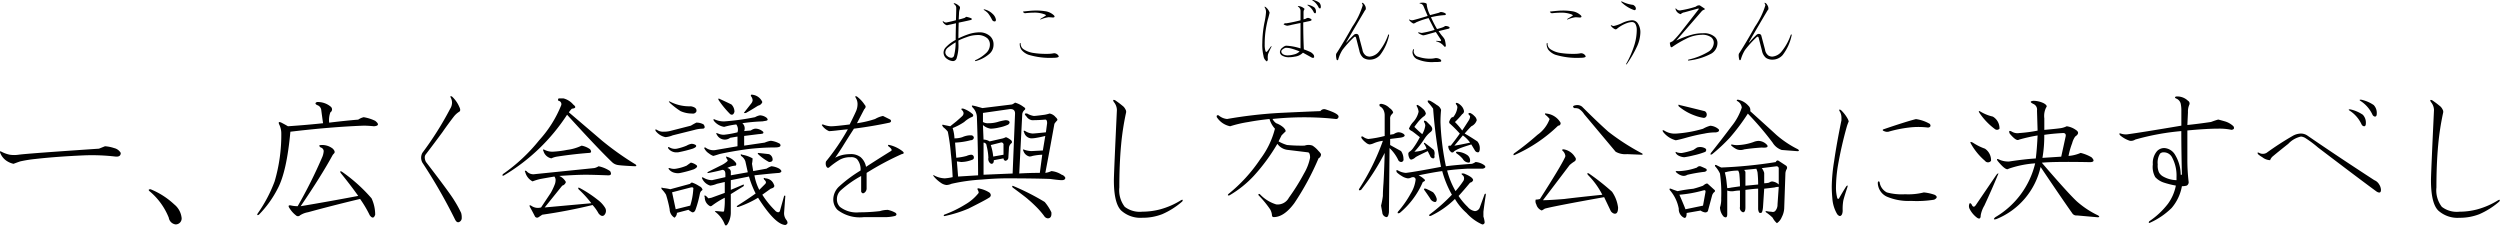<svg id="about_3-3_txt01" xmlns="http://www.w3.org/2000/svg" width="322.406" height="29.094" viewBox="0 0 322.406 29.094">
  <defs>
    <style>
      .cls-1 {
        fill-rule: evenodd;
      }
    </style>
  </defs>
  <path id="一_広く会議を興し万機公論に決すべし" data-name="一、広く会議を興し万機公論に決すべし" class="cls-1" d="M543.139,701.454q-9.3.627-10.39,0.782a3.856,3.856,0,0,1-1.094,0,3.982,3.982,0,0,1-1.094-.391c-0.208-.1-0.261-0.051-0.156.156a2.211,2.211,0,0,0,.7.938,2.6,2.6,0,0,0,1.016.468c0.26-.1.547-0.207,0.859-0.312a16.876,16.876,0,0,1,1.953-.313q2.734-.31,6.328-0.468a26.292,26.292,0,0,1,3.985.156q0.7,0.078.7-.469a1.337,1.337,0,0,0-.859-0.625,4.6,4.6,0,0,0-1.172-.234Zm6.66,5.235q-0.391,0-.156.234a8.593,8.593,0,0,1,2.5,3.438,1.025,1.025,0,0,0,.859.859,0.768,0.768,0,0,0,.781-0.938,2.571,2.571,0,0,0-.937-1.64,9.952,9.952,0,0,0-3.047-1.953h0Zm23.258-10.625a2.6,2.6,0,0,0-1.8-.625c-0.262.105-.262,0.234,0,0.39a0.754,0.754,0,0,1,.546.625q0.078,0.627.235,1.719-2.189.234-4.531,0.391c-0.262-.157-0.5-0.286-0.7-0.391q-0.7-.39-0.39.234a2.6,2.6,0,0,1,.234,1.016,21.182,21.182,0,0,1-.859,6.25,18.151,18.151,0,0,1-2.188,4.141c-0.105.208-.052,0.261,0.157,0.156a13.556,13.556,0,0,0,2.421-3.359q1.173-2.187,1.641-7.344,5.234-.624,9.453-0.781,0.546,0,1.328.078,0.938-.078.157-0.7a5.334,5.334,0,0,0-1.485-.469,2.134,2.134,0,0,0-.7.312q-1.875.158-3.75,0.391a2.854,2.854,0,0,1,.156-1.328,0.446,0.446,0,0,0,.078-0.7h0Zm-1.25,4.922c-0.312,0-.339.105-0.078,0.312a0.513,0.513,0,0,1,.391.469,2.524,2.524,0,0,1-.156.7,61.422,61.422,0,0,1-3.2,6.406,3.9,3.9,0,0,1-.782-0.078q-0.626-.156-0.234.391a3.416,3.416,0,0,0,.781.859,0.377,0.377,0,0,0,.547,0,2.756,2.756,0,0,1,1.016-.391q3.123-.858,6.718-1.718a14.5,14.5,0,0,1,1.25,2.109q0.469,0.624.7-.078a4.985,4.985,0,0,0-.469-2.109,20.792,20.792,0,0,0-3.828-3.438c-0.209-.1-0.261-0.051-0.157.156q1.327,1.641,2.266,2.969-3.673.7-7.422,1.328,2.655-3.906,4.063-6.484a1.2,1.2,0,0,1,.234-0.313c0.156-.156.1-0.363-0.156-0.625a2.21,2.21,0,0,0-1.485-.468h0Zm16.864-6.25q-0.314-.156-0.156.156a1.4,1.4,0,0,1,.156.625,1.5,1.5,0,0,1-.235.781,41.874,41.874,0,0,1-3.593,5.7,1.323,1.323,0,0,0,0,1.25,68.623,68.623,0,0,1,4.218,7.344q0.235,0.468.547,0.312a0.559,0.559,0,0,0,.313-0.546,2.067,2.067,0,0,0-.078-0.625,14.567,14.567,0,0,0-.86-1.563q-0.547-.937-3.672-5a1.257,1.257,0,0,1-.156-0.547,0.641,0.641,0,0,1,.156-0.469q1.016-1.327,2.11-2.812,0.7-1.014,1.484-2.031a2.631,2.631,0,0,1,.7-0.625c0.157-.1.157-0.313,0-0.625a3.893,3.893,0,0,0-.937-1.328h0Zm18.9,8.984a1.694,1.694,0,0,1-.547.234l-7.656.782a1.164,1.164,0,0,1-1.094-.391c-0.209-.1-0.261-0.051-0.156.156a1.878,1.878,0,0,0,.937,1.172,6.919,6.919,0,0,1,1.016-.312q0.858-.156,1.8-0.313a0.761,0.761,0,0,1,.156.391,1.769,1.769,0,0,1-.078.547,7.969,7.969,0,0,1-.547,1.171l-1.25,1.875a1.46,1.46,0,0,1-1.172-.156c-0.312-.207-0.39-0.156-0.234.156q0.31,0.548.625,1.172a0.324,0.324,0,0,0,.469.078l0.468-.312q3.282-.469,6.485-1.25a5.522,5.522,0,0,1,.781,1.094q0.39,0.468.7,0.234a0.782,0.782,0,0,0,.156-0.937,3.724,3.724,0,0,0-1.015-1.094,15.117,15.117,0,0,0-2.266-1.485q-0.313-.155-0.156.157a13.831,13.831,0,0,1,1.64,1.8l-6.015.546,2.265-2.812a0.668,0.668,0,0,0,.469-0.469,1.749,1.749,0,0,0-.859-0.781q2.185-.156,3.437-0.156,0.86,0,2.891.078,0.546,0,.234-0.547a4.118,4.118,0,0,0-1.484-.625h0Zm-2.188-2.656a6.1,6.1,0,0,1-1.875.547,12.619,12.619,0,0,1-1.875.234,2.237,2.237,0,0,1-1.015-.234q-0.314-.156-0.156.156a1.329,1.329,0,0,0,1.015.937,2.813,2.813,0,0,1,.781-0.234q2.031-.312,4.063-0.469,0.468,0,.156-0.469a2.7,2.7,0,0,0-1.094-.468h0Zm-1.093-5.313a2.432,2.432,0,0,0-1.25-.781h-0.625c-0.105.156-.105,0.261,0,0.312a0.437,0.437,0,0,1,.312.625,14.917,14.917,0,0,1-2.812,4.454,22.278,22.278,0,0,1-4.688,4.375c-0.1.208-.052,0.261,0.156,0.156a24.877,24.877,0,0,0,8.125-7.813q3.986,4.377,5.782,6.094a1.388,1.388,0,0,0,.781.391q0.468,0.078,2.187.156c0.208,0,.235-0.078.079-0.234a37.842,37.842,0,0,1-4.3-3.047q-1.641-1.407-4.3-3.672a3.1,3.1,0,0,1,.39-0.469q0.78-.077.157-0.547h0Zm24.085,1.406a1.889,1.889,0,0,0-.625.235,31.7,31.7,0,0,1-3.985.547,2.928,2.928,0,0,1-1.172-.235c-0.208-.1-0.261-0.051-0.156.157a2.11,2.11,0,0,0,1.328.781,10.1,10.1,0,0,1,1.563-.313,1.121,1.121,0,0,1,.156,1.016,12.087,12.087,0,0,1-1.719.312,1.728,1.728,0,0,1-.781-0.156c-0.261-.1-0.312-0.051-0.156.156a1.145,1.145,0,0,0,1.719.391l0.937-.156v1.25l-2.734.469a1.688,1.688,0,0,1-1.407-.313c-0.1,0-.156.027-0.156,0.078a1.681,1.681,0,0,0,.625.7,1.986,1.986,0,0,0,.547.313c0.208-.051.469-0.13,0.781-0.235q1.327-.31,3.516-0.625a30.939,30.939,0,0,1,3.672-.234c0.625,0,.832-0.156.625-0.469a3,3,0,0,0-1.172-.39,3.33,3.33,0,0,0-.781.234l-2.657.391v-1.25l1.875-.235a2.243,2.243,0,0,0,.547-0.078c0.1-.1.078-0.207-0.078-0.312a1.457,1.457,0,0,0-.937-0.313,1.346,1.346,0,0,0-.547.235l-0.86.078a0.886,0.886,0,0,0-.234-1.016,22.8,22.8,0,0,1,2.578-.234l0.469-.078q0.39-.078.078-0.391a1.492,1.492,0,0,0-.859-0.313h0Zm-2.266,5.079q-0.314-.156-0.156.156a1.343,1.343,0,0,1,.547.7q0.155,0.7.312,1.406l-2.187.391V704.5a0.506,0.506,0,0,0-.469-0.547,2.532,2.532,0,0,1,1.094-.312,0.284,0.284,0,0,0,0-.391,2.148,2.148,0,0,0-1.25-.781,0.945,0.945,0,0,0,.234.469l-0.078.156a3.508,3.508,0,0,1-.859.547l-1.563.781c-0.209.156-.183,0.209,0.078,0.156q1.172-.234,1.719-0.39c0.26,0,.391.183,0.391,0.547v0.39l-1.719.391a2.18,2.18,0,0,1-1.094-.313q-0.314-.154-0.156.157a1.688,1.688,0,0,0,1.015.859,3.05,3.05,0,0,0,.86-0.234l1.015-.235v1.406l-1.718.625-0.391.079-0.312-.313c-0.209-.1-0.262-0.051-0.157.156a1.258,1.258,0,0,0,.7,1.172,0.318,0.318,0,0,0,.235-0.078,11.035,11.035,0,0,1,1.64-1.016,8.846,8.846,0,0,1-.078,1.641,0.137,0.137,0,0,1-.156.156l-0.859-.078c-0.157,0-.209.027-0.157,0.078a3.716,3.716,0,0,1,1.25,1.641c0.1,0.208.235,0.182,0.391-.078a2.88,2.88,0,0,0,.391-1.406v-2.422l1.64-1.016c0.1-.207.052-0.26-0.156-0.156l-1.484.625v-1.25l2.343-.469a12.6,12.6,0,0,0,.86,2.188q-1.095.781-2.344,1.562c-0.156.156-.105,0.209,0.156,0.156a13.157,13.157,0,0,0,2.5-1.172q2.187,3.44,3.516,3.516c0.312-.105.364-0.312,0.156-0.625a1.393,1.393,0,0,1-.312-1.016l0.156-2.109a0.1,0.1,0,0,0-.156,0l-0.547,1.953a0.251,0.251,0,0,1-.235.156,0.639,0.639,0,0,1-.39-0.234,11.465,11.465,0,0,1-1.641-2.031l1.094-.781q0.624-.156.391-0.547a1.238,1.238,0,0,0-.313-0.469,1.255,1.255,0,0,0-.781-0.313q-0.313-.155-0.156.157a0.739,0.739,0,0,1,.234.312,0.323,0.323,0,0,1-.078.235l-0.781.781a6.428,6.428,0,0,1-.625-1.875q2.109-.234,3.2-0.313,0.546-.154,0-0.547a2.608,2.608,0,0,0-1.016-.312,3.421,3.421,0,0,0-.625.312l-1.719.313-0.156-.938a3.7,3.7,0,0,0,.078-0.7,4.056,4.056,0,0,0-1.328-.468h0Zm2.031-.235a0.1,0.1,0,0,0,0,.156,6.536,6.536,0,0,0,1.407,1.016q0.468,0,.468-0.312a0.752,0.752,0,0,0-.468-0.7q-0.627-.077-1.407-0.156h0Zm-11.093,5.078,2.421-.625q0.39-.076.313,0.235a8.5,8.5,0,0,1-.391,2.109l-1.875.469Zm2.578-1.25a0.251,0.251,0,0,0-.235.157l-2.578.7a5.609,5.609,0,0,0-.937-0.157q-0.313-.155-0.157.157a3.638,3.638,0,0,1,.547.7,15.323,15.323,0,0,1,.469,1.875,1.3,1.3,0,0,0,.625,1.094,0.786,0.786,0,0,0,.313-0.625l1.484-.391a3.361,3.361,0,0,0,.469.312c0.207,0.053.364-.078,0.468-0.39a14.1,14.1,0,0,0,.547-2.031,0.836,0.836,0,0,1,.157-0.313c0.156-.1.207-0.182,0.156-0.234a0.664,0.664,0,0,0-.391-0.391,3.873,3.873,0,0,0-.937-0.469h0Zm0.468-4.843a0.964,0.964,0,0,0-.546-0.157,1.865,1.865,0,0,0-.625.235,7.032,7.032,0,0,1-1.25.39,1.387,1.387,0,0,1-.938-0.156c-0.209-.1-0.261-0.051-0.156.156a1.3,1.3,0,0,0,.859.469h0.391a16.328,16.328,0,0,0,1.875-.469c0.416-.156.547-0.312,0.39-0.468h0Zm7.344-6.485c-0.156-.051-0.234,0-0.234.156a0.968,0.968,0,0,1,.234.547,0.758,0.758,0,0,1-.156.391l-0.859,1.094q-0.236.234,0.156,0.156,0.7-.39,1.562-0.938a0.721,0.721,0,0,0,.547-0.468,1.607,1.607,0,0,0-.312-0.469,1.584,1.584,0,0,0-.938-0.469h0Zm-4.219.547c-0.208-.1-0.261-0.051-0.156.156a11.985,11.985,0,0,0,1.485,1.8c0.26,0.156.442,0.053,0.546-.312a1.321,1.321,0,0,0-.39-0.938q-0.627-.311-1.485-0.7h0Zm-6.328.391c-0.312-.157-0.339-0.1-0.078.156a9.991,9.991,0,0,0,1.328,1.016,3.619,3.619,0,0,0,1.485.312,0.507,0.507,0,0,0,.547-0.234q0.154-.546-0.7-0.7a5.4,5.4,0,0,1-2.578-.547h0Zm3.282,2.656c-0.209.105-.444,0.234-0.7,0.391l-2.734.7a3.3,3.3,0,0,1-.781.078,1.4,1.4,0,0,1-.86-0.235c-0.208-.1-0.261-0.051-0.156.157a2.137,2.137,0,0,0,1.25.781,3.01,3.01,0,0,0,.938-0.234l2.812-.7a4.005,4.005,0,0,1,1.094-.156q0.39-.076.078-0.547a1.8,1.8,0,0,0-.937-0.234h0Zm0,5.469a1.731,1.731,0,0,0-.7-0.313c-0.156.105-.339,0.235-0.546,0.391a5.923,5.923,0,0,1-1.329.39,1.559,1.559,0,0,1-.859-0.078c-0.105,0-.156.027-0.156,0.078a1.3,1.3,0,0,0,.859.547,1.532,1.532,0,0,0,.7,0,14.321,14.321,0,0,0,1.719-.468q0.624-.312.313-0.547h0Zm20.716-8.828q-0.314-.156-0.156.156a1.511,1.511,0,0,1,.234.781,2.312,2.312,0,0,1-.156.859q-0.158.393-.86,1.8-1.875.236-2.422,0.235a3.034,3.034,0,0,1-1.015-.235c-0.105,0-.156.027-0.156,0.078a2.075,2.075,0,0,0,.937.782q0.234,0,.938-0.078,0.624-.078,1.484-0.157A28.792,28.792,0,0,1,636.9,703.1a0.974,0.974,0,0,0,0,.547c0.1,0.261.235,0.339,0.391,0.234a9.687,9.687,0,0,1,1.406-1.015,2.813,2.813,0,0,1,1.407-.313,1.08,1.08,0,0,1,.781.234,2.036,2.036,0,0,1,.469,1.485,17.478,17.478,0,0,0-2.735,2.031,2.316,2.316,0,0,0-.781,1.641,1.9,1.9,0,0,0,.547,1.406,4.709,4.709,0,0,0,3.359.937H644.4a5.831,5.831,0,0,0,1.407-.156c0.207-.1.234-0.234,0.078-0.39a3.25,3.25,0,0,0-1.016-.391,3.19,3.19,0,0,0-1.015.156,22.572,22.572,0,0,1-2.657.156,3.5,3.5,0,0,1-2.5-.7,1.369,1.369,0,0,1-.39-1.015,1.5,1.5,0,0,1,.468-1.094,13.834,13.834,0,0,1,2.657-1.875V707c0.1,0.209.234,0.261,0.39,0.156a0.676,0.676,0,0,0,.313-0.546v-2.032a36.37,36.37,0,0,1,4.531-2.422c0.313-.051.338-0.181,0.078-0.39a4.361,4.361,0,0,0-1.64-.781c-0.209-.052-0.262,0-0.157.156,0.417,0.312.52,0.521,0.313,0.625q-1.641,1.015-3.2,2.031a2.16,2.16,0,0,0-.7-1.25,2.025,2.025,0,0,0-1.329-.391,5.271,5.271,0,0,0-.859.079,4.043,4.043,0,0,0-1.094.39q0.39-.546.938-1.406,0.624-1.014,1.484-2.344,2.421-.311,4.61-0.781c0.207-.1.234-0.234,0.078-0.391l-0.938-.468a3.226,3.226,0,0,0-1.015.39,13.065,13.065,0,0,1-2.344.547l0.937-1.8c0.208-.207.235-0.39,0.078-0.547a4.259,4.259,0,0,0-1.015-1.093h0Zm20.39,0.781a1.85,1.85,0,0,1-.391.234l-3.828.469c-0.156-.051-0.339-0.1-0.547-0.156a5.607,5.607,0,0,0-.625-0.157c-0.209-.051-0.234.027-0.078,0.235a1.848,1.848,0,0,1,.547,1.172q0.156,4.3.156,7.578-1.329.078-2.578,0.156l-0.156-1.953,0.547,0.078a4.007,4.007,0,0,0,1.484-.312,0.25,0.25,0,0,0,.156-0.235,0.345,0.345,0,0,0-.39-0.39,1.785,1.785,0,0,0-.547.156,7.9,7.9,0,0,1-1.328.234l-0.157-1.953a9.678,9.678,0,0,0,2.032-.312,0.377,0.377,0,0,0,.39-0.313,0.333,0.333,0,0,0-.312-0.312,2.459,2.459,0,0,0-1.172.234,3.177,3.177,0,0,1-1.016.156,5.122,5.122,0,0,0-.234-1.328,8.057,8.057,0,0,0,1.484-.781,3.609,3.609,0,0,1,.938-0.625,0.269,0.269,0,0,0,.234-0.235A0.233,0.233,0,0,0,655.81,697a3.512,3.512,0,0,0-1.172-.7c-0.261-.051-0.339,0-0.234.156a0.643,0.643,0,0,1,.234.391,0.531,0.531,0,0,1-.156.391q-0.158.158-.781,0.7-0.393.312-.782,0.625l-0.781-.157c-0.312-.1-0.339,0-0.078.313a2.724,2.724,0,0,1,.547.547,23.939,23.939,0,0,1,.39,2.812q0.156,1.331.235,3.047a6.739,6.739,0,0,1-1.016.156,3.125,3.125,0,0,1-1.25-.312c-0.261-.156-0.312-0.129-0.156.078a4.221,4.221,0,0,0,.859.781,1.516,1.516,0,0,0,.782.313,1.79,1.79,0,0,0,.625-0.156,23.622,23.622,0,0,1,3.906-.547q1.8-.156,3.2-0.157,3.516,0,5.625.079c0.781,0.105,1.276.156,1.484,0.156q0.47,0,.469-0.313a0.727,0.727,0,0,0-.469-0.39,2.919,2.919,0,0,0-1.328-.469,2.725,2.725,0,0,1-.781.234q0.468-2.419,1.172-6.328a2.545,2.545,0,0,1,.312-0.39,0.225,0.225,0,0,0,.078-0.157,0.739,0.739,0,0,0-.234-0.312,1.279,1.279,0,0,0-.781-0.469,5.035,5.035,0,0,1-.625.156q-1.171.158-1.406,0.157a2.44,2.44,0,0,1-.86-0.313c-0.365-.051-0.39.078-0.078,0.391a1.036,1.036,0,0,0,.7.468q0.859,0,1.719-.078c0.156,0,.234.157,0.234,0.469l-0.156,1.172q-1.485.158-1.719,0.156a1.974,1.974,0,0,1-.937-0.312q-0.313-.156-0.156.156a1.02,1.02,0,0,0,.937.781,4.571,4.571,0,0,0,.7-0.078q0.47-.077,1.094-0.234l-0.313,1.875-1.484.078a3.3,3.3,0,0,1-.859-0.156q-0.313-.156-0.157.156a1.074,1.074,0,0,0,.782.7,1.289,1.289,0,0,0,.39-0.078,7.569,7.569,0,0,1,1.25-.156l-0.312,2.343q-1.329,0-2.656.078l0.39-7.656a0.857,0.857,0,0,1,.313-0.547,0.225,0.225,0,0,0,.078-0.156,0.465,0.465,0,0,0-.235-0.234,3.23,3.23,0,0,0-1.093-.547h0Zm-0.86.859q0.859-.156.86,0.547l-0.313,7.734q-1.953.079-3.75,0.157v-4.141a0.4,0.4,0,0,1,.391.391,7.535,7.535,0,0,1,.234,1.562,0.72,0.72,0,0,0,.156.625,0.428,0.428,0,0,0,.235.156c0.207,0,.312-0.156.312-0.468l1.25-.235a0.319,0.319,0,0,0,.235.313,0.44,0.44,0,0,0,.39-0.469l0.078-1.25a0.857,0.857,0,0,1,.313-0.547,0.227,0.227,0,0,0,.078-0.156,0.421,0.421,0,0,0-.234-0.313,2.047,2.047,0,0,0-.547-0.312,2.962,2.962,0,0,1-.391.156q-0.7.158-1.719,0.391a1.513,1.513,0,0,0-.781-0.235l-0.078-1.875a1.885,1.885,0,0,0,1.016.469,5.342,5.342,0,0,0,1.093-.156,4.727,4.727,0,0,0,1.016-.313,0.443,0.443,0,0,0,.313-0.312c0-.208-0.183-0.313-0.547-0.313a6.831,6.831,0,0,0-1.016.235,4.224,4.224,0,0,1-1.172.156,1.272,1.272,0,0,1-.7-0.156v-1.172Zm0.7,9.922c-0.208-.1-0.261-0.051-0.156.156q1.8,1.331,2.031,1.563,0.47,0.391,1.094,1.015a10.321,10.321,0,0,1,.938,1.094,0.631,0.631,0,0,0,.468.313q0.546,0,.469-0.782a6.237,6.237,0,0,0-.859-1.328,30.285,30.285,0,0,0-3.985-2.031h0Zm-2.968-5.312,1.25-.313a0.282,0.282,0,0,1,.39.313v1.25l-1.328.234a6.835,6.835,0,0,0-.312-1.484h0Zm-1.407,5.625q-0.468-.156-0.234.234a0.712,0.712,0,0,1,.078.312,5.951,5.951,0,0,1-1.719,1.485,14.689,14.689,0,0,1-2.734,1.328c-0.105.156-.052,0.208,0.156,0.156a16.747,16.747,0,0,0,2.969-.937q2.187-1.093,2.656-1.407a0.414,0.414,0,0,0,.235-0.312,0.46,0.46,0,0,0-.235-0.391,3.79,3.79,0,0,0-1.172-.468h0Zm26.106,1.64c0.1-.207.051-0.26-0.156-0.156a10.065,10.065,0,0,1-2.657,1.172,9.027,9.027,0,0,1-2.343.312,3.179,3.179,0,0,1-2.266-.625,3.494,3.494,0,0,1-.7-2.5q0-3.046.234-5.547a34.13,34.13,0,0,1,.625-4.062,0.556,0.556,0,0,0-.078-0.469,1.2,1.2,0,0,0-.391-0.469,11.215,11.215,0,0,0-.937-0.7q-0.392-.154-0.156.235a1.675,1.675,0,0,1,.39,1.015q-0.391,8.283-.39,9.063,0,2.97.937,3.906a3.7,3.7,0,0,0,2.735.938,6.9,6.9,0,0,0,2.578-.469,10,10,0,0,0,2.578-1.641h0Zm18.433-11.875a0.584,0.584,0,0,0-.625.235q-2.032.078-5.313,0.234a58.349,58.349,0,0,0-6.718.781,1.923,1.923,0,0,1-1.094-.469q-0.313-.077-0.235.235a2.668,2.668,0,0,0,1.719,1.172,15.75,15.75,0,0,1,2.344-.547q1.249-.234,2.734-0.391a3.1,3.1,0,0,0,.7,1.25,10.94,10.94,0,0,1-1.875,3.906,20.156,20.156,0,0,1-4.14,4.532q-0.157.234,0.156,0.156a13.726,13.726,0,0,0,3.125-2.5,24.427,24.427,0,0,0,3.047-4.141,1.883,1.883,0,0,0,1.328.782l2.578,0.312c0.208,0,.313.234,0.313,0.7a6.452,6.452,0,0,1-.782,2.031,27.121,27.121,0,0,1-1.953,3.125,1.625,1.625,0,0,1-1.64.86,4.815,4.815,0,0,1-2.11-1.328q-0.234-.078-0.156.156a13.061,13.061,0,0,1,1.484,1.8,1.788,1.788,0,0,1,.235.7q0,0.312.234,0.312,1.327,0,2.656-1.8a34.389,34.389,0,0,0,3.125-5.782,0.561,0.561,0,0,0,.313-0.547,1.7,1.7,0,0,0-.313-0.39,3.4,3.4,0,0,0-.781-0.7,1.5,1.5,0,0,0-1.015,0,20.286,20.286,0,0,1-2.266-.078,4.889,4.889,0,0,1-1.094-.469q0.234-.47.391-0.781l0.39-.391c0.208-.1.157-0.313-0.156-0.625a2.948,2.948,0,0,0-.937-0.547,1.535,1.535,0,0,1-.469-0.547,39.065,39.065,0,0,1,7.344-.078l0.781,0.078a0.316,0.316,0,0,0,.391-0.312q0-.39-1.719-0.938h0Zm13.523-1.094q-0.469-.155-0.235.235a6.651,6.651,0,0,1,.625.781,60.961,60.961,0,0,0,1.016,7.5q-3.282.627-4.531,0.781a2.417,2.417,0,0,1-1.016-.312q-0.314-.156-0.156.234a3.22,3.22,0,0,0,.625.469,1.924,1.924,0,0,0,.781.312,0.862,0.862,0,0,0,.391-0.078,0.7,0.7,0,0,1,.312-0.078,0.316,0.316,0,0,1,.313.391,4.324,4.324,0,0,1-.625,1.719,12.927,12.927,0,0,1-1.641,2.343c-0.105.209-.027,0.262,0.234,0.157a10.724,10.724,0,0,0,2.969-3.985c0.26-.1.338-0.207,0.235-0.312a2.983,2.983,0,0,0-.782-0.547q1.875-.39,3.047-0.547a13.087,13.087,0,0,0,1.25,3.047,22.673,22.673,0,0,1-2.812,2.5q-0.313.234,0.078,0.234a11.432,11.432,0,0,0,3.125-2.187,7.282,7.282,0,0,0,1.484,1.8,6,6,0,0,0,2.031,1.484,0.277,0.277,0,0,0,.313-0.313,3.6,3.6,0,0,0-.156-0.7v-0.625q0.155-1.248.312-2.187,0-.234-0.156-0.078l-0.625,1.718a0.7,0.7,0,0,1-.625.469,1.492,1.492,0,0,1-.938-0.547,8.192,8.192,0,0,1-1.171-1.406q0.78-.858,1.484-1.719a0.5,0.5,0,0,0,.391-0.312q0-.39-1.172-0.86-0.548-.077-0.157.235a0.455,0.455,0,0,1,.157.312,0.624,0.624,0,0,1-.078.391,12.831,12.831,0,0,1-1.016,1.328A10.731,10.731,0,0,1,717,704.267q1.094-.156,2.656-0.235h1.954c0.363-.1.416-0.26,0.156-0.468a2.277,2.277,0,0,0-1.094-.391,1.885,1.885,0,0,1-.469.234q-2.187.157-3.359,0.313a33.556,33.556,0,0,1-.7-5.625,14.846,14.846,0,0,1,.078-1.641,1.078,1.078,0,0,0-.547-0.625,7.353,7.353,0,0,0-.859-0.547h0ZM718.4,695.6c-0.261-.1-0.339-0.051-0.234.156a0.533,0.533,0,0,1,.156.391,2.447,2.447,0,0,1-.547,1.25q-0.234-.077-0.468.469a0.309,0.309,0,0,0,0,.312,16.476,16.476,0,0,1,1.328,1.328q-0.547.782-1.172,1.563h-0.156c-0.105,0-.157.027-0.157,0.078a0.968,0.968,0,0,0,.313.7c0.156,0.156.312,0.131,0.469-.078a4.75,4.75,0,0,1,.781-0.391q0.39-.156,1.406-0.469,0.234,0.393.469,0.782a0.459,0.459,0,0,0,.391.234q0.234,0,.234-0.547a1.348,1.348,0,0,0-.313-0.859q-0.937-.624-1.64-1.016,0.468-.546.859-0.937a1.278,1.278,0,0,0,.7-0.782,0.86,0.86,0,0,0-.312-0.546,1.552,1.552,0,0,0-.547-0.391q-0.314,0-.156.234c0.051,0.053.1,0.105,0.156,0.157a0.969,0.969,0,0,1-.156.546q-0.548.861-.86,1.329a8.918,8.918,0,0,0-.937-1.094,11.275,11.275,0,0,0,.937-1.016,0.457,0.457,0,0,0,.235-0.39,1.357,1.357,0,0,0-.235-0.547,1.7,1.7,0,0,0-.547-0.469h0Zm0.625,4.141a3.982,3.982,0,0,1,.938.937q-1.485.313-2.031,0.391,0.468-.546,1.093-1.328h0Zm-5.781-3.907c-0.156-.051-0.209,0-0.156.157a1.794,1.794,0,0,1,.234.7,2.91,2.91,0,0,1-.7,1.328,2.693,2.693,0,0,0-.547.859,0.877,0.877,0,0,0,.391.313q0.234,0.158,1.016.781a10.412,10.412,0,0,1-.86,1.406,1.866,1.866,0,0,1-.469.469,0.314,0.314,0,0,0-.156.312,1.253,1.253,0,0,0,.156.547,0.25,0.25,0,0,0,.235.157,1.2,1.2,0,0,0,.547-0.313q0.234-.156,1.562-0.781,0.156,0.313.313,0.625a0.454,0.454,0,0,0,.39.312c0.157,0,.208-0.129.157-0.39a0.985,0.985,0,0,0-.079-0.7q-0.468-.39-1.093-0.86-0.235-.156-0.157.078a1.781,1.781,0,0,1,.313.625,4.223,4.223,0,0,1-1.563.391,11.864,11.864,0,0,0,1.329-1.719,3.589,3.589,0,0,1,.7-0.781q0.546-.39,0-0.938l-0.469-.468c-0.261-.157-0.365-0.13-0.313.078a0.841,0.841,0,0,1,.157.469,3.049,3.049,0,0,1-.391,1.093c-0.312-.26-0.652-0.572-1.016-0.937q0.156-.234.469-0.625a4.4,4.4,0,0,1,.7-0.7,0.629,0.629,0,0,0,.313-0.391,1.075,1.075,0,0,0-.391-0.625,3.293,3.293,0,0,0-.625-0.469h0Zm5.078,6.016q-0.312,0-.078.234a3.694,3.694,0,0,1,.781.7,0.918,0.918,0,0,0,.782.469c0.1,0,.156-0.1.156-0.312a0.9,0.9,0,0,0-.313-0.625,2.539,2.539,0,0,0-1.328-.469h0Zm-9.843-6.172c-0.209,0-.262.105-0.157,0.313a1.037,1.037,0,0,1,.469.468,1.555,1.555,0,0,1,.156.7v2.657a14.415,14.415,0,0,1-2.109.39,1.494,1.494,0,0,1-.7-0.312q-0.313-.077-0.156.234a2.588,2.588,0,0,0,.546.547,0.945,0.945,0,0,0,.469.234,1.77,1.77,0,0,0,.547-0.156,4.316,4.316,0,0,1,1.172-.312,29.584,29.584,0,0,1-3.047,6.172c-0.105.208-.027,0.261,0.234,0.156A28.34,28.34,0,0,0,708.949,702q-0.078,2.657-.156,3.906-0.078,1.017-.078,1.641a10.9,10.9,0,0,1-.234,1.25q0.077,0.469.156,0.859a0.642,0.642,0,0,0,.547.625c0.156,0,.26-0.207.312-0.625l0.078-8.281a5.239,5.239,0,0,1,1.094,1.485,0.457,0.457,0,0,0,.391.312,0.315,0.315,0,0,0,.312-0.391,1.806,1.806,0,0,0-.312-1.015l-1.407-.781V700.2q0.625-.076,1.25-0.156c0.417-.051.625-0.156,0.625-0.312a0.462,0.462,0,0,0-.234-0.235,1.112,1.112,0,0,0-.625-0.156,1.354,1.354,0,0,0-.547.234l-0.469.078v-2.031a0.761,0.761,0,0,1,.157-0.547,0.733,0.733,0,0,0,.234-0.312,1.165,1.165,0,0,0-.469-0.547,1.8,1.8,0,0,0-1.093-.547h0Zm6.718,11.406a8.174,8.174,0,0,0-.937-0.468q-0.391-.078-0.156.234,0.39,0.548.7,1.016a0.834,0.834,0,0,0,.625.468c0.156,0,.234-0.129.234-0.39a2.039,2.039,0,0,0-.469-0.86h0Zm16.818-5.547c-0.156,0-.209.053-0.156,0.157a1.08,1.08,0,0,1,.39.7,0.616,0.616,0,0,1-.078.234q-0.548,1.172-3.2,5.313a1.735,1.735,0,0,1-.547.078,0.808,0.808,0,0,0,.078.625,1.149,1.149,0,0,0,.7.781,3.479,3.479,0,0,0,.391-0.234q1.093-.312,7.656-1.485l0.86,1.8a0.828,0.828,0,0,0,.39.313c0.364,0.105.547-.157,0.547-0.782a4.589,4.589,0,0,0-.781-2.031,30.139,30.139,0,0,0-2.969-2.344q-0.313-.155-0.156.157a10.259,10.259,0,0,1,1.875,2.578q-3.047.313-4.922,0.547-1.955.158-2.734,0.156l3.437-4.531a4.748,4.748,0,0,1,.625-0.469,0.346,0.346,0,0,0,.078-0.547,2.082,2.082,0,0,0-1.484-1.016h0Zm2.422-5.468a0.963,0.963,0,0,0-.547-0.235,1.359,1.359,0,0,0-.547.078c-0.156.1-.131,0.209,0.078,0.313a1.365,1.365,0,0,1,.547.078,2.228,2.228,0,0,1,.7.7l4.063,4.844a2.5,2.5,0,0,0,1.484.312l1.953,0.079a0.1,0.1,0,0,0,0-.157,29.338,29.338,0,0,1-4.375-2.812q-1.406-1.25-3.359-3.2h0Zm-4.61.859c-0.208-.051-0.261,0-0.156.156a2.724,2.724,0,0,1,.547.547,4.279,4.279,0,0,1-1.563,2.031,36.444,36.444,0,0,1-3.046,2.422c-0.105.209-.053,0.262,0.156,0.157a19.229,19.229,0,0,0,5.547-3.75,0.306,0.306,0,0,0,.312-0.391,2.391,2.391,0,0,0-1.8-1.172h0Zm29.626,6.8a0.277,0.277,0,0,1,.313.312v2.032a1.453,1.453,0,0,0-.86-0.391,0.764,0.764,0,0,0-.39.156,3.3,3.3,0,0,1-.625.078v-1.328a1.722,1.722,0,0,0-.313-0.625Zm0.313-.7c-0.157-.1-0.287-0.051-0.391.156a58.55,58.55,0,0,1-7.031.7c-0.209-.1-0.418-0.207-0.625-0.312q-0.236-.078-0.157.156a3.613,3.613,0,0,1,.625.937,17.961,17.961,0,0,1,.157,3.2,3.323,3.323,0,0,1-.157,1.171,1.882,1.882,0,0,0,.469,1.172q0.47,0.312.469-.312v-3.047a1.647,1.647,0,0,0,.859.078,5.046,5.046,0,0,1,.782-0.078v2.109a0.594,0.594,0,0,0,.39.7c0.208,0,.313-0.207.313-0.625v-2.265q1.248-.156,1.64-0.156v2.656c0.052,0.365.157,0.521,0.313,0.469,0.156,0.052.26-.182,0.312-0.7q0.078-1.172.157-2.421,0.7-.078,1.328-0.157a1.76,1.76,0,0,1,.547-0.078l-0.157,2.266a1.219,1.219,0,0,1-.312.859,0.463,0.463,0,0,1-.469.078,2.518,2.518,0,0,1-.625-0.078c-0.156,0-.183.053-0.078,0.156a5.742,5.742,0,0,1,.859.7,2.188,2.188,0,0,0,.547.7,1.7,1.7,0,0,0,.625-0.782,2.752,2.752,0,0,0,.313-1.093l0.156-4.532a1.243,1.243,0,0,1,.156-0.546,0.341,0.341,0,0,0-.078-0.469Zm-5.235,1.25a1.206,1.206,0,0,1,.156.469q0.078,0.781.079,1.562l-1.094.156a3.2,3.2,0,0,1-.547.078l-0.078-.7a7.956,7.956,0,0,0-.235-1.328,5.162,5.162,0,0,1,.7-0.156,6.293,6.293,0,0,1,1.015-.078h0Zm2.344-.235a2.556,2.556,0,0,1,.156.469,14.269,14.269,0,0,1,.078,1.563c-0.521.052-1.068,0.105-1.64,0.156v-1.8l-0.157-.234Zm-2.344-8.906c-0.156,0-.209.053-0.156,0.156a1.078,1.078,0,0,1,.625.86,7.5,7.5,0,0,1-1.328,2.422q-1.407,1.875-2.656,3.437-0.158.314,0.156,0.156a22.669,22.669,0,0,0,2.265-2.109,26.439,26.439,0,0,0,2.344-3.125,38.938,38.938,0,0,1,3.2,3.75,2.174,2.174,0,0,0,1.172.938l2.031,0.156c0.208,0,.235-0.078.079-0.235a13.066,13.066,0,0,1-2.813-1.875q-1.016-.937-3.359-3.046a0.75,0.75,0,0,0-.235-0.7,2.415,2.415,0,0,0-1.328-.781h0Zm2.656,5.313a1.921,1.921,0,0,0-.7.156,6.9,6.9,0,0,1-2.109.391,2.52,2.52,0,0,1-.625-0.079c-0.156,0-.183.053-0.078,0.157a2.713,2.713,0,0,0,.7.468,1.351,1.351,0,0,0,.937,0q1.016-.155,2.266-0.234,0.938,0.08.7-.312a1.546,1.546,0,0,0-1.094-.547h0Zm-6.562,5.547q-0.157-.156-0.625.234a12.816,12.816,0,0,1-1.25.391,19.608,19.608,0,0,0-2.031.312c-0.313-.1-0.6-0.207-0.86-0.312q-0.234-.078-0.156.156a5.029,5.029,0,0,1,1.172,2.422,1.214,1.214,0,0,0,.7,1.172c0.208,0.051.313-.157,0.313-0.625l1.8-.313a1.354,1.354,0,0,0,.547.234,0.4,0.4,0,0,0,.391-0.156l0.547-2.031a0.967,0.967,0,0,1,.234-0.391q0.234-.154.078-0.312Zm-0.625.859q0.39-.156.312,0.234L750,708.8l-2.266.469q-0.078-.234-0.312-0.781-0.158-.39-0.469-1.094a16.268,16.268,0,0,0,3.047-.547h0Zm0.391-2.813q-0.314-.155-0.7-0.312a0.446,0.446,0,0,0-.468.156,7.855,7.855,0,0,1-2.422.469c-0.365-.051-0.418.027-0.156,0.234a1.634,1.634,0,0,0,.546.313,0.868,0.868,0,0,0,.782-0.078,19.1,19.1,0,0,1,2.265-.391c0.26-.1.313-0.234,0.157-0.391h0Zm0.546-5.546a3.754,3.754,0,0,0-.937.39,15.972,15.972,0,0,1-3.516.625,2.5,2.5,0,0,1-1.484-.39q-0.313-.156-0.156.156a3.049,3.049,0,0,0,1.64,1.094q0.47-.078,1.563-0.391,1.172-.312,2.109-0.469a6.838,6.838,0,0,1,1.485-.156c0.363-.051.494-0.182,0.39-0.391a1.8,1.8,0,0,0-1.094-.468h0Zm-3.906-2.657q-0.314-.154-0.156.157a6.628,6.628,0,0,0,2.031,1.171,5.485,5.485,0,0,0,1.172.313,0.376,0.376,0,0,0,.391-0.313,0.5,0.5,0,0,0-.235-0.546q-1.875-.47-3.2-0.782h0Zm2.188,5.469-0.469.313a8.728,8.728,0,0,1-1.484.39,2,2,0,0,1-.625-0.078q-0.236-.156-0.157.078a0.881,0.881,0,0,0,.313.313,1.839,1.839,0,0,0,.781.234,11.173,11.173,0,0,0,1.172-.234,10.04,10.04,0,0,0,1.562-.469c0.157-.208.13-0.364-0.078-0.469a1.313,1.313,0,0,0-1.015-.078h0Zm18.554-4.844c-0.208-.1-0.261-0.051-0.156.157a1.513,1.513,0,0,1,.235.781v0.39q-0.627,3.048-.938,5.235a22.522,22.522,0,0,0-.312,3.281c0,0.469.025,0.99,0.078,1.563a4.584,4.584,0,0,0,.625,2.031q0.39,0.468.625,0a1.359,1.359,0,0,0,.078-0.547,6.4,6.4,0,0,1,.078-1.172q0.077-.39.547-1.8c0.051-.207,0-0.234-0.156-0.078q-0.548.861-.938,1.563c-0.105.105-.183,0.078-0.234-0.079a5.189,5.189,0,0,1-.157-1.406,18.411,18.411,0,0,1,.235-2.656,49.855,49.855,0,0,1,1.172-5.156,5.567,5.567,0,0,1,.234-0.625,1.381,1.381,0,0,0-.156-0.391,4.568,4.568,0,0,0-.86-1.094h0Zm5,9.3c-0.1-.156-0.183-0.129-0.234.078a2.013,2.013,0,0,0,1.172,1.8,7.145,7.145,0,0,0,3.125.547,14.116,14.116,0,0,0,2.969-.156q0.624-.312.078-0.625a5.844,5.844,0,0,0-1.406-.313,8.106,8.106,0,0,1-2.422.235,7.255,7.255,0,0,1-2.344-.235,1.759,1.759,0,0,1-.938-1.328h0Zm4.688-8.125q-1.251.314-4.219,1.328c-0.156.105-.027,0.209,0.391,0.313h0.234a16.152,16.152,0,0,1,2.656-.547,9.9,9.9,0,0,1,2.5,0c0.313-.051.391-0.208,0.235-0.469a4.843,4.843,0,0,0-1.8-.625h0Zm15.063-2.344q-0.548.079,0.078,0.391a0.786,0.786,0,0,1,.469.859l0.078,2.579a17.927,17.927,0,0,1-2.344.312,1.384,1.384,0,0,1-.937-0.156q-0.548-.312-0.313.234,0.86,1.017,1.172.781a21.1,21.1,0,0,1,2.422-.546q-0.079,1.719-.234,2.968-1.407.08-3.438,0.391a2.82,2.82,0,0,1-1.25-.234c-0.312-.157-0.391-0.1-0.234.156q1.092,1.329,1.406,1.015a13.024,13.024,0,0,1,3.437-.7,11,11,0,0,1-5.156,6.953q-0.391.39,0.156,0.235a9.506,9.506,0,0,0,5.7-6.719q2.733,4.063,4.062,5.938a0.63,0.63,0,0,0,.625.312l2.656,0.234q0.39,0,.078-0.234a11.773,11.773,0,0,1-2.734-1.8q-1.1-1.014-4.531-5,1.484-.156,5.937-0.078,1.173,0.08.469-.625A5.275,5.275,0,0,0,798.7,702a4.877,4.877,0,0,1-1.563.391,9.588,9.588,0,0,1,.469-1.641,2.644,2.644,0,0,1,.391-0.859c0.468-.313.494-0.6,0.078-0.86a2.666,2.666,0,0,0-1.172-.468,2.727,2.727,0,0,1-.7.234q-0.47.08-2.188,0.234v-1.484a2.431,2.431,0,0,1,.235-1.406q0.234-.234-0.313-0.547a3.108,3.108,0,0,0-1.406-.313h0Zm3.906,4.141c0.313,0,.416.183,0.313,0.547q-0.236,1.1-.547,2.5-1.171.078-2.422,0.156a16.34,16.34,0,0,0,.234-2.969q1.015-.155,2.422-0.234h0ZM788,704.892c0.156-.313.1-0.338-0.157-0.078l-2.656,3.906c-0.209.312-.39,0.287-0.547-0.078-0.156-.208-0.261-0.208-0.312,0a0.8,0.8,0,0,0,.078.625,3.24,3.24,0,0,0,.937,1.094q0.469,0.31.469-.313a3.737,3.737,0,0,1,.469-1.25q1.014-2.186,1.719-3.906h0Zm-2.188-8.2c-0.261-.157-0.312-0.1-0.156.156a8.491,8.491,0,0,0,2.031,2.109,0.433,0.433,0,0,0,.547-0.078,1.749,1.749,0,0,0-.859-1.562,5.43,5.43,0,0,1-1.563-.625h0Zm-1.015,3.984q-0.47-.234-0.235.156a8.055,8.055,0,0,0,1.8,2.188,0.485,0.485,0,0,0,.781,0,1.785,1.785,0,0,0-.781-1.563,7.117,7.117,0,0,1-1.562-.781h0Zm26.188-5.937q-0.236.078,0,.234a0.962,0.962,0,0,1,.625.7,4.239,4.239,0,0,1,.078.938v1.875q-5.08.859-6.8,1.093a1.92,1.92,0,0,1-1.016-.078c-0.209-.051-0.234.027-0.078,0.235a3.709,3.709,0,0,0,1.25.7,1.009,1.009,0,0,0,.7-0.157,31.778,31.778,0,0,1,5.938-1.093q0,2.5.078,5.625h-0.156a5.027,5.027,0,0,0-.782-2.657,1.739,1.739,0,0,0-1.328-.781,1.278,1.278,0,0,0-.937.391,2.346,2.346,0,0,0-.547,1.719,2.654,2.654,0,0,0,.312,1.64,2.576,2.576,0,0,0,1.094.7,11.248,11.248,0,0,0,1.563.391,5.873,5.873,0,0,1-1.016,2.344,10.267,10.267,0,0,1-2.422,2.265c-0.105.208-.052,0.26,0.156,0.157a9.51,9.51,0,0,0,2.735-1.875,5.914,5.914,0,0,0,1.328-2.813,2.036,2.036,0,0,0,.625-0.078,0.5,0.5,0,0,0,.234-0.547,24.631,24.631,0,0,1-.156-2.891v-3.671q2.5-.236,4.062-0.235a7.71,7.71,0,0,1,1.641.156q0.47-.077.234-0.468a2.758,2.758,0,0,0-1.093-.625q-0.548-.156-0.86-0.235-0.312.08-.937,0.313-1.564.234-3.047,0.39l0.078-1.64a2.171,2.171,0,0,1,.156-0.938,0.4,0.4,0,0,0-.156-0.547,1.972,1.972,0,0,0-1.562-.546h0Zm-2.032,7.343a0.641,0.641,0,0,1,.469-0.156,1.2,1.2,0,0,1,1.094.7,4.951,4.951,0,0,1,.547,2.5v0.391a3.725,3.725,0,0,1-1.719-.469,1.365,1.365,0,0,1-.547-0.547,2.1,2.1,0,0,1-.156-1.015,2.133,2.133,0,0,1,.312-1.407h0Zm25.982-3.75a0.417,0.417,0,0,0,.313.235q0.234,0,.234-0.391a1.483,1.483,0,0,0-.39-1.094,4.505,4.505,0,0,0-1.641-.7c-0.209,0-.234.053-0.078,0.156a4.2,4.2,0,0,1,1.562,1.8h0Zm1.407-1.25a0.414,0.414,0,0,0,.312.235c0.156,0,.235-0.13.235-0.391a1.483,1.483,0,0,0-.391-1.094,4.5,4.5,0,0,0-1.641-.7c-0.208,0-.234.053-0.078,0.156a4.2,4.2,0,0,1,1.563,1.8h0Zm-8.438,2.657a1.5,1.5,0,0,0-.781-0.235,2.19,2.19,0,0,0-1.094.313A38.11,38.11,0,0,0,822.665,702a0.976,0.976,0,0,1-.938,0c-0.208-.1-0.261-0.051-0.156.156a2.942,2.942,0,0,0,.547.391,1.73,1.73,0,0,0,1.016.391,1.212,1.212,0,0,1,.312-0.469q0.938-.78,2.031-1.641a3.16,3.16,0,0,1,1.641-.937,1.34,1.34,0,0,1,.625.234,14.061,14.061,0,0,1,1.562,1.172q5.547,4.219,7.579,5.7c0.363,0.209.546,0.131,0.546-.234a1.4,1.4,0,0,0-.234-0.7,1.276,1.276,0,0,0-.625-0.547q-4.922-3.2-8.672-5.781h0Zm24.8,8.515c0.1-.207.051-0.26-0.156-0.156a10.065,10.065,0,0,1-2.657,1.172,9.027,9.027,0,0,1-2.343.312,3.179,3.179,0,0,1-2.266-.625,3.494,3.494,0,0,1-.7-2.5q0-3.046.234-5.547a34.13,34.13,0,0,1,.625-4.062,0.556,0.556,0,0,0-.078-0.469,1.2,1.2,0,0,0-.391-0.469,11.215,11.215,0,0,0-.937-0.7q-0.391-.154-0.156.235a1.675,1.675,0,0,1,.39,1.015q-0.391,8.283-.39,9.063,0,2.97.937,3.906a3.7,3.7,0,0,0,2.735.938,6.9,6.9,0,0,0,2.578-.469,10,10,0,0,0,2.578-1.641h0Z" transform="translate(-530.375 -682.281)"/>
  <path id="おこ" class="cls-1" d="M653.46,682.7c-0.105,0-.117.039-0.039,0.118a0.566,0.566,0,0,1,.273.468v0.117q0,0.47-.039,1.485-0.548.156-1.133,0.273a0.442,0.442,0,0,1-.468-0.117c-0.105-.052-0.131-0.026-0.079.078a0.912,0.912,0,0,0,.43.391,0.251,0.251,0,0,0,.2,0q0.587-.117,1.055-0.235-0.039,1.29-.039,2.149a4.643,4.643,0,0,0-1.328,1.016,1,1,0,0,0-.234.585,0.981,0.981,0,0,0,.468.86,1.455,1.455,0,0,0,.742.273,0.5,0.5,0,0,0,.469-0.351,5.525,5.525,0,0,0,.235-1.992v-0.313a9.66,9.66,0,0,1,1.054-.43,3.906,3.906,0,0,1,1.328-.273,1.872,1.872,0,0,1,1.368.43,1.11,1.11,0,0,1,.312.82,1.477,1.477,0,0,1-.43,1.016,5.067,5.067,0,0,1-1.445.976q-0.117.117,0.039,0.117a4.46,4.46,0,0,0,1.68-.859,1.554,1.554,0,0,0,.625-1.25,1.428,1.428,0,0,0-.391-1.055,2.008,2.008,0,0,0-1.484-.547,4.729,4.729,0,0,0-1.328.235,10.345,10.345,0,0,0-1.328.547q0-.937.039-2.032,1.133-.234,1.6-0.351c0.1-.052.117-0.117,0.039-0.2a3.052,3.052,0,0,0-.664-0.2,0.367,0.367,0,0,0-.156.117,6.75,6.75,0,0,1-.82.235l0.039-.742a1.949,1.949,0,0,1,.078-0.547,0.619,0.619,0,0,0,.039-0.352,1.627,1.627,0,0,0-.7-0.469h0Zm3.828,0.782c-0.053.026-.065,0.052-0.039,0.078a2.319,2.319,0,0,1,.547.429,4.99,4.99,0,0,1,.508.821,0.375,0.375,0,0,0,.351.234q0.156,0,.156-0.234a1.312,1.312,0,0,0-.429-0.742,2.191,2.191,0,0,0-1.094-.586h0Zm-3.672,4.257a6.832,6.832,0,0,1-.195,1.68,0.378,0.378,0,0,1-.313.313,0.825,0.825,0,0,1-.547-0.2,0.643,0.643,0,0,1-.273-0.468,0.813,0.813,0,0,1,.312-0.625,9.739,9.739,0,0,1,1.016-.7h0Zm8.933-3.75a10.162,10.162,0,0,1,1.133-.078,3.71,3.71,0,0,1,1.445.235q0.234,0.117.039,0.2l-0.586.352q-0.156.117,0.039,0.078a3.792,3.792,0,0,1,.977-0.274c0.1,0,.3.014,0.586,0.039,0.208-.025.247-0.117,0.117-0.273a2.041,2.041,0,0,0-1.172-.547,7.329,7.329,0,0,0-1.328-.078q-0.352,0-1.406.117-0.236.039,0.156,0.234h0ZM662,687.9q-0.039-.156-0.117,0a1.334,1.334,0,0,0,.234.82,2.124,2.124,0,0,0,.9.625,9.581,9.581,0,0,0,3.2.391c0.468,0,.7-0.065.7-0.2a0.67,0.67,0,0,0-.625-0.39,3.945,3.945,0,0,1-.9.078,10.112,10.112,0,0,1-1.757-.117,3.121,3.121,0,0,1-1.25-.469A0.859,0.859,0,0,1,662,687.9h0Z" transform="translate(-530.375 -682.281)"/>
  <path id="ばんき" class="cls-1" d="M698.093,688.525a6.911,6.911,0,0,0-1.875-.352,0.989,0.989,0,0,0-.43.234,0.762,0.762,0,0,0-.352.586,0.555,0.555,0,0,0,.313.469,1.6,1.6,0,0,0,.859.2,3.71,3.71,0,0,0,.742-0.078,1.732,1.732,0,0,0,1.055-.507q0.429,0.234,1.133.625a0.346,0.346,0,0,0,.156.039c0.1,0,.156-0.039.156-0.118a0.736,0.736,0,0,0-.039-0.234,1.212,1.212,0,0,0-.429-0.391q-0.43-.2-0.86-0.351-0.078-1.68-.078-3.477l0.742-.156q0.47-.078.274-0.273a0.983,0.983,0,0,0-.391-0.157,0.66,0.66,0,0,0-.312.118l-0.274.078v-0.938a0.692,0.692,0,0,1,.078-0.312c0.052-.052.065-0.091,0.039-0.118a1.287,1.287,0,0,0-.781-0.351q-0.117,0-.039.078a0.648,0.648,0,0,1,.313.586v1.172a18.386,18.386,0,0,1-1.836.39,0.37,0.37,0,0,0-.313.079,0.049,0.049,0,0,0,0,.078,1.218,1.218,0,0,0,.43.156c0.182-.026.325-0.052,0.43-0.078q0.117-.039,1.289-0.274v3.282Zm-4.18-3.828c0.078-.287.143-0.547,0.195-0.782a1.437,1.437,0,0,0-.547-0.742q-0.156-.078-0.078.078a1.085,1.085,0,0,1,.156.664,9.494,9.494,0,0,1-.2,1.289,14.228,14.228,0,0,0-.273,2.618,6.084,6.084,0,0,0,.156,1.679,0.925,0.925,0,0,0,.43.7,0.4,0.4,0,0,0,.117-0.39,2.27,2.27,0,0,1,.039-0.547,9.209,9.209,0,0,1,.43-0.938c0.051-.1.025-0.117-0.079-0.039-0.208.287-.365,0.5-0.468,0.625-0.078.078-.144,0.078-0.2,0a2.523,2.523,0,0,1-.117-0.859,13.223,13.223,0,0,1,.078-1.524,14.293,14.293,0,0,1,.352-1.835h0Zm2.266,3.75a2.74,2.74,0,0,1,.664.078,8.5,8.5,0,0,1,1.132.39,1.49,1.49,0,0,1-.742.391,3.126,3.126,0,0,1-.82.117,1.15,1.15,0,0,1-.43-0.078,0.59,0.59,0,0,1-.351-0.313,0.315,0.315,0,0,1,.117-0.351,1.009,1.009,0,0,1,.43-0.234h0Zm3.632-4.571a0.209,0.209,0,0,0,.157.117c0.078,0,.117-0.064.117-0.2a0.743,0.743,0,0,0-.2-0.547,2.234,2.234,0,0,0-.82-0.351q-0.156,0-.039.078a2.1,2.1,0,0,1,.781.9h0Zm0.625-.625a0.209,0.209,0,0,0,.157.117c0.078,0,.117-0.064.117-0.2a0.743,0.743,0,0,0-.2-0.547,2.234,2.234,0,0,0-.82-0.351q-0.156,0-.039.078a2.1,2.1,0,0,1,.781.9h0Zm5.675-.586c-0.1-.052-0.131-0.025-0.078.078a0.425,0.425,0,0,1,.078.235,9.887,9.887,0,0,1-1.328,2.734q-1.094,1.955-1.992,3.36a0.481,0.481,0,0,0-.117.273,2.245,2.245,0,0,0,.078.625q0.078,0.156.2,0a4.673,4.673,0,0,1,.547-1.25,13.368,13.368,0,0,1,1.445-1.6c0.156-.156.26-0.142,0.313,0.039l0.429,1.68a1.581,1.581,0,0,0,.508.9,1.479,1.479,0,0,0,.9.234,1.755,1.755,0,0,0,1.25-.586,6.275,6.275,0,0,0,1.172-2.578c0-.1-0.04-0.117-0.118-0.039a7.057,7.057,0,0,1-1.211,2.187,1.745,1.745,0,0,1-1.171.625,1.039,1.039,0,0,1-.469-0.117,1.117,1.117,0,0,1-.469-0.781l-0.469-1.758a0.316,0.316,0,0,0-.312-0.273,0.422,0.422,0,0,0-.313.117,12.213,12.213,0,0,0-.937.976q-0.079.04-.039-0.039,1.289-2.226,2.265-3.867a2,2,0,0,1,.235-0.351,0.8,0.8,0,0,0-.157-0.586,0.458,0.458,0,0,0-.234-0.235h0Zm11.07,3.321q0.234-.078.078-0.235a0.982,0.982,0,0,0-.508-0.117,2.479,2.479,0,0,1-.273.156,7.369,7.369,0,0,1-.782.235,16.017,16.017,0,0,1-.781-1.524,10.445,10.445,0,0,1,1.8-.273q0.234-.078.039-0.235a1.248,1.248,0,0,0-.469-0.156,0.4,0.4,0,0,0-.312.078q-0.274.08-1.172,0.313a3.96,3.96,0,0,1-.391-1.094,1.678,1.678,0,0,1-.039-0.312c0-.1-0.156-0.17-0.468-0.2a2.743,2.743,0,0,0-.43.039,0.049,0.049,0,0,0,0,.078,0.532,0.532,0,0,1,.469.313l0.546,1.289q-1.405.43-1.914,0.547a0.535,0.535,0,0,1-.39-0.078c-0.105-.026-0.117.013-0.039,0.117l0.156,0.156a1.377,1.377,0,0,0,.352.235,0.745,0.745,0,0,0,.351-0.157q0.273-.117.586-0.234,0.429-.156,1.016-0.313l0.781,1.524a12.467,12.467,0,0,1-1.641.39,1.6,1.6,0,0,1-.39-0.078c-0.1,0-.118.039-0.039,0.118a2.124,2.124,0,0,0,.586.273,2.385,2.385,0,0,0,.39-0.078q0.548-.156,1.25-0.352l0.664,1.016q0.039,0.156-.078.156c-0.078,0-.248-0.013-0.508-0.039-0.052.026-.052,0.053,0,0.078a1.8,1.8,0,0,1,1.016.664q0.156,0.08.195-.078a2.346,2.346,0,0,0-.039-0.351,2.91,2.91,0,0,0-.117-0.508,2.688,2.688,0,0,0-.352-0.469q-0.156-.195-0.429-0.586,0.663-.156,1.289-0.312h0Zm-1.016,3.984a1.056,1.056,0,0,0-.664-0.2,3.07,3.07,0,0,1-.664.078,4.541,4.541,0,0,1-1.523-.235,0.764,0.764,0,0,1-.625-0.664,0.531,0.531,0,0,1,.039-0.234c0-.1-0.039-0.117-0.118-0.039a1.287,1.287,0,0,0-.078.312,1.041,1.041,0,0,0,.547.9,4.74,4.74,0,0,0,2.305.39,4.483,4.483,0,0,0,.781-0.039c0.1-.052.1-0.142,0-0.273h0Z" transform="translate(-530.375 -682.281)"/>
  <path id="こうろん" class="cls-1" d="M730.5,683.993a10.162,10.162,0,0,1,1.133-.078,3.71,3.71,0,0,1,1.445.235q0.234,0.117.039,0.2l-0.586.352q-0.156.117,0.039,0.078a3.792,3.792,0,0,1,.977-0.274c0.1,0,.3.014,0.586,0.039,0.208-.025.247-0.117,0.117-0.273a2.041,2.041,0,0,0-1.172-.547,7.329,7.329,0,0,0-1.328-.078q-0.352,0-1.406.117-0.235.039,0.156,0.234h0Zm-0.547,3.907q-0.039-.156-0.117,0a1.334,1.334,0,0,0,.234.82,2.124,2.124,0,0,0,.9.625,9.581,9.581,0,0,0,3.2.391c0.468,0,.7-0.065.7-0.2a0.67,0.67,0,0,0-.625-0.39,3.945,3.945,0,0,1-.9.078,10.112,10.112,0,0,1-1.757-.117,3.121,3.121,0,0,1-1.25-.469,0.859,0.859,0,0,1-.391-0.742h0Zm10.879-3.008a3.537,3.537,0,0,0-1.25.351,4.555,4.555,0,0,1-1.094.391,0.625,0.625,0,0,1-.273-0.078q-0.158-.078-0.078.078a1.374,1.374,0,0,0,.546.43,0.322,0.322,0,0,0,.274-0.117,4.373,4.373,0,0,1,1.172-.665,2.188,2.188,0,0,1,.7-0.156,0.51,0.51,0,0,1,.469.274,1.607,1.607,0,0,1,.156.781,6.718,6.718,0,0,1-.274,1.8,12.5,12.5,0,0,1-1.093,2.539c-0.027.078,0,.091,0.078,0.039a14.97,14.97,0,0,0,1.367-2.383,4.6,4.6,0,0,0,.391-1.758,2.051,2.051,0,0,0-.313-1.093,0.872,0.872,0,0,0-.781-0.43h0Zm-1.289-2.422q-0.158,0-.078.078a4.429,4.429,0,0,0,1.6,1.016,0.181,0.181,0,0,0,.274-0.157,0.464,0.464,0,0,0-.2-0.39,0.337,0.337,0,0,0-.234-0.117,4.222,4.222,0,0,1-1.367-.43h0Zm10.046,0.508a0.61,0.61,0,0,0-.508.156,11.941,11.941,0,0,1-1.914.469,0.575,0.575,0,0,1-.625-0.2c-0.1-.051-0.13-0.025-0.078.079a0.9,0.9,0,0,0,.664.625,0.8,0.8,0,0,1,.469-0.235l1.836-.508v0.118q-1.172,1.522-2.07,2.656a12.2,12.2,0,0,1-1.25,1.445l-0.391.2a1.724,1.724,0,0,0,.117.547,0.14,0.14,0,0,0,.2,0,13.529,13.529,0,0,1,1.718-1.015,4.637,4.637,0,0,1,2.071-.547,1.929,1.929,0,0,1,1.211.312,0.893,0.893,0,0,1,.351.743,1.417,1.417,0,0,1-.7,1.132,8.623,8.623,0,0,1-2.578,1.016q-0.117.117,0.039,0.117a8.04,8.04,0,0,0,2.93-.9,1.594,1.594,0,0,0,.781-1.328,1.043,1.043,0,0,0-.391-0.86,2.066,2.066,0,0,0-1.484-.429,5.255,5.255,0,0,0-1.484.2,11.722,11.722,0,0,0-1.954.742l3.321-3.828a1,1,0,0,1,.273-0.156c0.1-.026.117-0.078,0.039-0.157Zm8.448-.313c-0.1-.052-0.131-0.025-0.078.078a0.425,0.425,0,0,1,.078.235,9.887,9.887,0,0,1-1.328,2.734q-1.093,1.955-1.992,3.36a0.481,0.481,0,0,0-.117.273,2.245,2.245,0,0,0,.078.625q0.078,0.156.195,0a4.673,4.673,0,0,1,.547-1.25,13.368,13.368,0,0,1,1.445-1.6c0.156-.156.26-0.142,0.313,0.039l0.429,1.68a1.581,1.581,0,0,0,.508.9,1.479,1.479,0,0,0,.9.234,1.755,1.755,0,0,0,1.25-.586,6.275,6.275,0,0,0,1.172-2.578c0-.1-0.04-0.117-0.118-0.039a7.057,7.057,0,0,1-1.211,2.187,1.745,1.745,0,0,1-1.171.625,1.039,1.039,0,0,1-.469-0.117,1.117,1.117,0,0,1-.469-0.781l-0.469-1.758a0.316,0.316,0,0,0-.312-0.273,0.422,0.422,0,0,0-.313.117,12.213,12.213,0,0,0-.937.976q-0.079.04-.039-0.039,1.288-2.226,2.265-3.867a2,2,0,0,1,.235-0.351,0.8,0.8,0,0,0-.157-0.586,0.458,0.458,0,0,0-.234-0.235h0Z" transform="translate(-530.375 -682.281)"/>
</svg>
